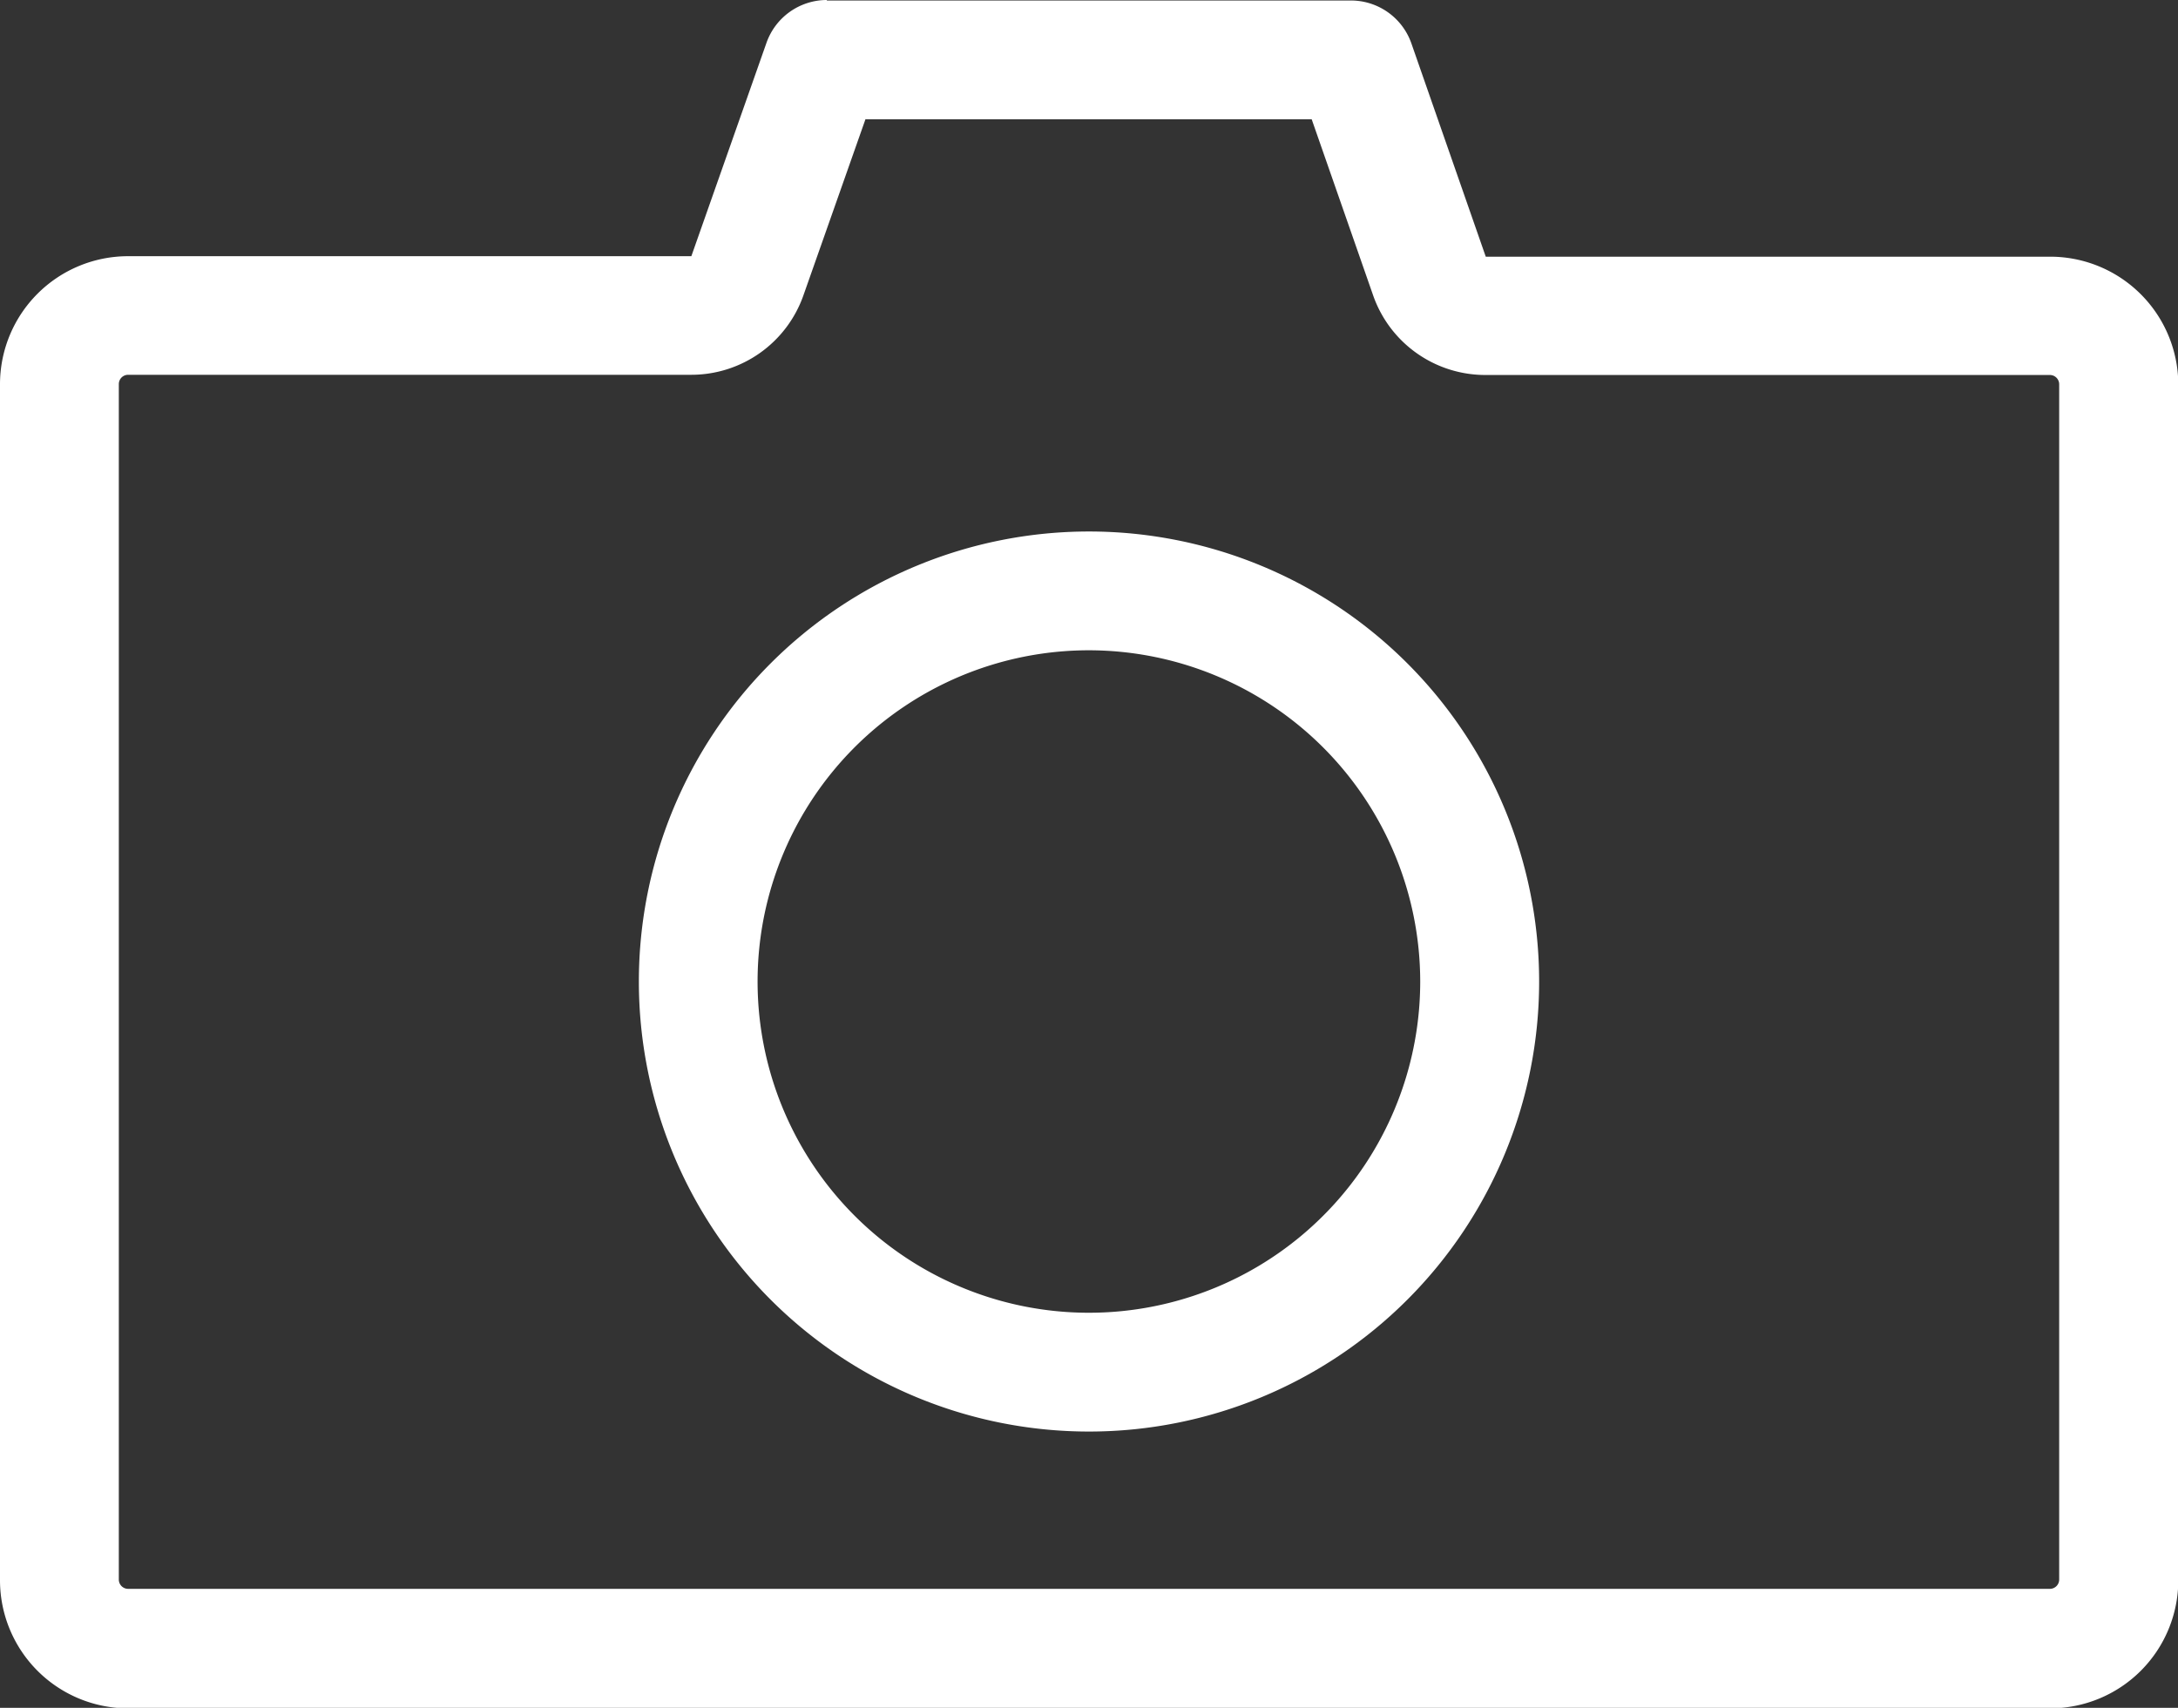 <svg xmlns="http://www.w3.org/2000/svg" width="21.996" height="17.252" viewBox="0 0 21.996 17.252"><rect x="0" y="0" width="21.996" height="17.252" fill="#333333" stroke="none"/><g transform="translate(-36.467 -377.593)"><path d="M45.209,378.793l-.629,1.786a1.2,1.2,0,0,1-1.132.8H37.761a.094.094,0,0,0-.094.094v12.076a.094.094,0,0,0,.094.094H57.169a.094.094,0,0,0,.094-.094V381.475a.094.094,0,0,0-.094-.094h-5.7a1.2,1.2,0,0,1-1.133-.8l-.622-1.783H45.209m-.392-1.2h5.293a.647.647,0,0,1,.611.434l.751,2.154h5.7a1.294,1.294,0,0,1,1.294,1.294v12.076a1.294,1.294,0,0,1-1.294,1.294H37.761a1.294,1.294,0,0,1-1.294-1.294V381.475a1.294,1.294,0,0,1,1.294-1.294h5.688l.759-2.156A.647.647,0,0,1,44.818,377.593Z" transform="translate(0 0)" fill="#fff"/><path d="M4.546,1.2A3.346,3.346,0,1,0,7.891,4.546,3.349,3.349,0,0,0,4.546,1.2m0-1.2A4.546,4.546,0,1,1,0,4.546,4.546,4.546,0,0,1,4.546,0Z" transform="translate(42.919 382.962)" fill="#fff"/></g></svg>
